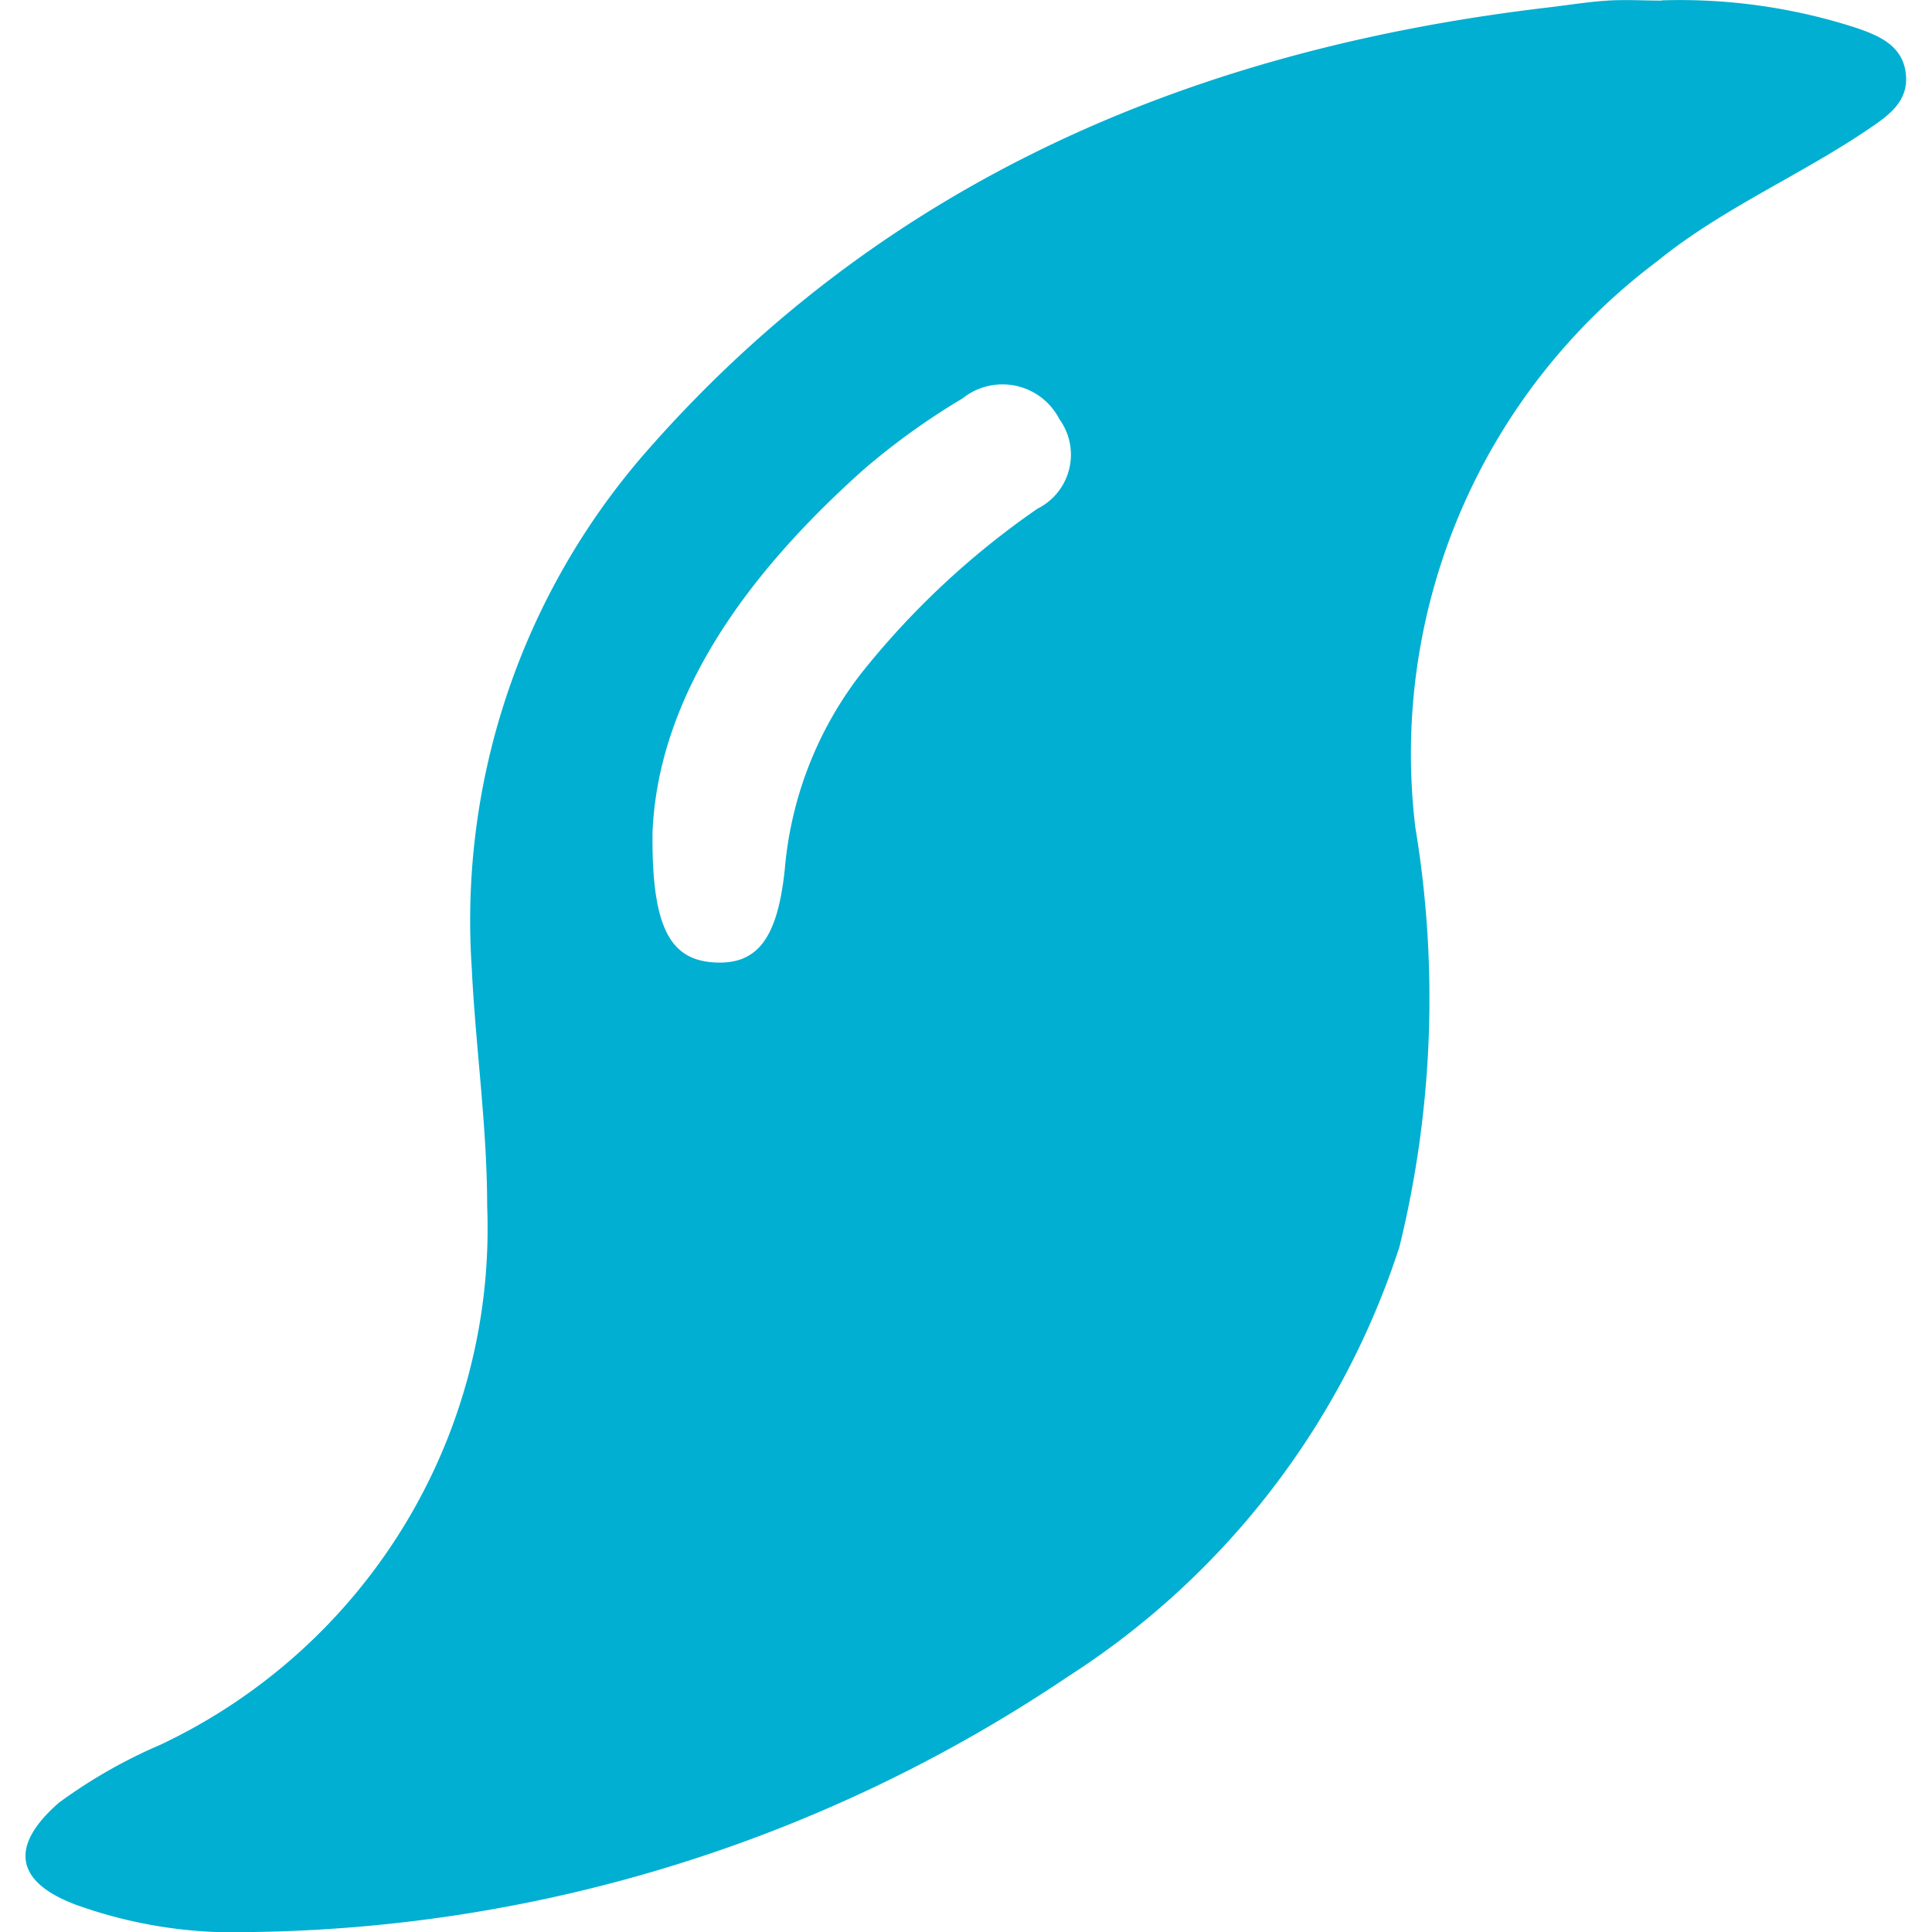 <svg id="ico_gel.svg" xmlns="http://www.w3.org/2000/svg" xmlns:xlink="http://www.w3.org/1999/xlink" width="32" height="32" viewBox="0 0 32 32">
  <defs>
    <clipPath id="clip-path">
      <rect id="長方形_2445" data-name="長方形 2445" width="32" height="32" fill="none"/>
    </clipPath>
  </defs>
  <g id="グループ_4679" data-name="グループ 4679" clip-path="url(#clip-path)">
    <path id="パス_3421" data-name="パス 3421" d="M27.522.006a9.486,9.486,0,0,1,3.231.458c.371.129.77.292.815.772.042.44-.281.672-.59.882-1.149.784-2.448,1.329-3.536,2.214a10.2,10.2,0,0,0-4,9.37,17.281,17.281,0,0,1-.262,6.946,13.345,13.345,0,0,1-5.5,7.127A24.776,24.776,0,0,1,4.2,32a7.751,7.751,0,0,1-2.933-.448c-1.025-.38-1.112-.98-.289-1.695a8.493,8.493,0,0,1,1.68-.959,9.455,9.455,0,0,0,5.411-8.92c0-1.319-.191-2.625-.255-3.939A11.8,11.8,0,0,1,10.8,7.373C14.739,2.933,19.861.8,25.665.121c.32-.038.64-.091.962-.111.3-.019.6,0,.895,0M10.808,13.776c-.019,1.6.3,2.123,1.023,2.165s1.051-.409,1.169-1.558a6.145,6.145,0,0,1,1.255-3.218,13.6,13.6,0,0,1,2.928-2.739,1,1,0,0,0,.364-1.483A1.059,1.059,0,0,0,15.941,6.6a11.631,11.631,0,0,0-1.633,1.174c-1.946,1.736-3.4,3.751-3.5,6" fill="#00afd1"/>
  </g>
</svg>
